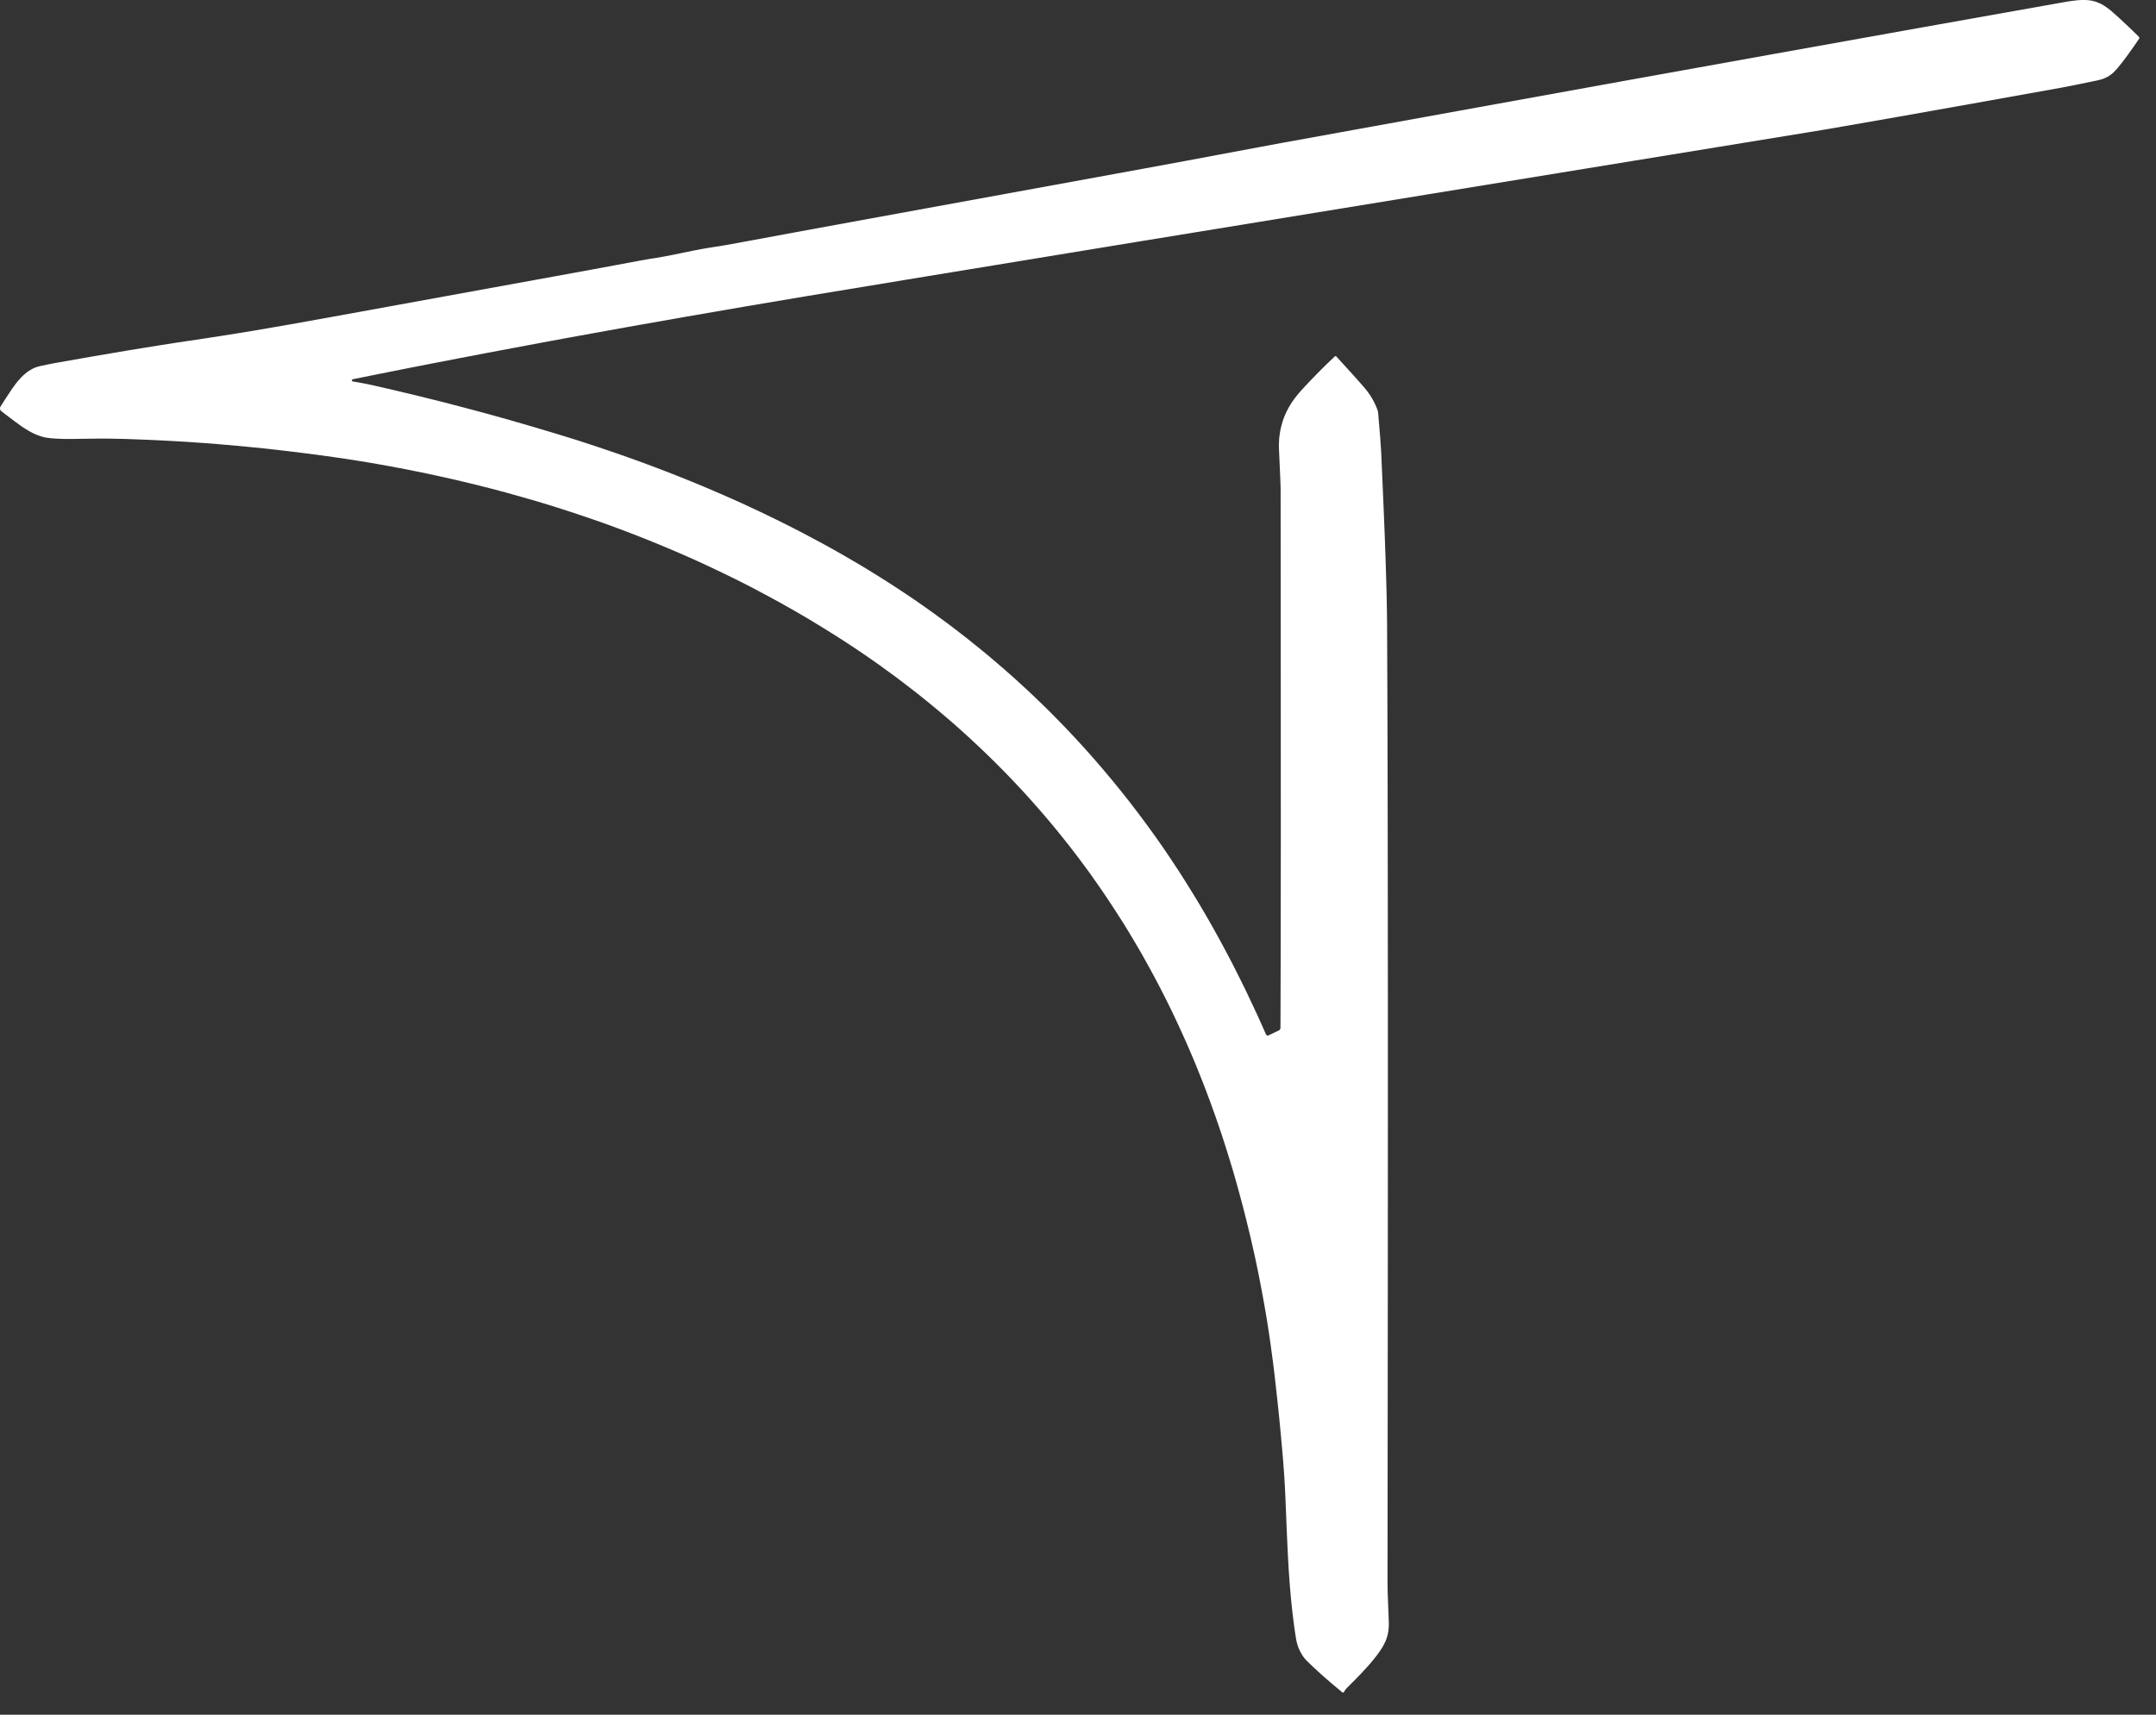 <svg xmlns="http://www.w3.org/2000/svg" width="44" height="35" viewBox="0 0 44 35" fill="none"><rect x="0" y="0" width="44" height="35" fill="#333333" stroke="none"/><path d="M27.425 34.539L27.42 34.545L27.411 34.549H27.403L27.396 34.545L27.395 34.545L27.182 34.367L27.084 34.282L26.991 34.201L26.903 34.121L26.82 34.045L26.742 33.971L26.669 33.9L26.65 33.879L26.631 33.858L26.594 33.811L26.561 33.758L26.531 33.703L26.504 33.645L26.482 33.585L26.465 33.524L26.452 33.463L26.432 33.335L26.413 33.205L26.396 33.073L26.379 32.938L26.364 32.8L26.349 32.658L26.336 32.511L26.323 32.361L26.301 32.054L26.282 31.713L26.264 31.33L26.242 30.792L26.233 30.572L26.222 30.338L26.206 30.08L26.185 29.801L26.159 29.498L26.129 29.174L26.095 28.826L26.055 28.456L26.011 28.063L25.985 27.847L25.956 27.631L25.927 27.415L25.895 27.199L25.862 26.983L25.826 26.768L25.788 26.552L25.748 26.336L25.707 26.121L25.664 25.906L25.619 25.691L25.571 25.476L25.522 25.261L25.47 25.046L25.417 24.83L25.362 24.616L25.312 24.429L25.262 24.244L25.21 24.06L25.157 23.876L25.102 23.695L25.046 23.514L24.989 23.334L24.931 23.155L24.871 22.978L24.81 22.801L24.747 22.626L24.684 22.452L24.619 22.278L24.553 22.107L24.485 21.936L24.417 21.766L24.346 21.596L24.274 21.427L24.201 21.259L24.126 21.093L24.05 20.927L23.973 20.762L23.895 20.599L23.815 20.437L23.733 20.275L23.651 20.115L23.567 19.956L23.482 19.798L23.395 19.641L23.308 19.485L23.219 19.331L23.128 19.177L23.037 19.025L22.944 18.873L22.849 18.723L22.753 18.574L22.656 18.426L22.558 18.279L22.459 18.133L22.357 17.988L22.256 17.844L22.152 17.702L22.047 17.56L21.941 17.42L21.833 17.28L21.724 17.142L21.614 17.005L21.503 16.869L21.379 16.721L21.254 16.575L21.127 16.43L20.999 16.286L20.869 16.143L20.738 16.003L20.605 15.863L20.47 15.724L20.334 15.587L20.196 15.451L20.057 15.317L19.916 15.184L19.774 15.052L19.63 14.921L19.485 14.792L19.337 14.664L19.188 14.537L19.038 14.412L18.886 14.288L18.733 14.165L18.577 14.044L18.421 13.924L18.263 13.805L18.102 13.688L17.942 13.571L17.778 13.456L17.614 13.343L17.448 13.231L17.28 13.12L17.11 13.011L16.939 12.903L16.767 12.796L16.49 12.628L16.21 12.465L15.927 12.305L15.64 12.149L15.351 11.995L15.058 11.846L14.762 11.701L14.463 11.559L14.162 11.42L13.857 11.286L13.549 11.155L13.239 11.028L12.925 10.904L12.609 10.784L12.291 10.668L11.968 10.556L11.644 10.448L11.318 10.343L10.988 10.242L10.655 10.146L10.32 10.052L9.984 9.963L9.644 9.878L9.302 9.796L8.958 9.719L8.612 9.645L8.264 9.575L7.913 9.509L7.561 9.447L7.206 9.389L6.85 9.336L6.491 9.286L6.218 9.251L5.946 9.217L5.674 9.185L5.405 9.155L5.136 9.128L4.869 9.102L4.603 9.079L4.339 9.056L4.075 9.037L3.813 9.019L3.553 9.004L3.293 8.99L3.036 8.978L2.779 8.968L2.523 8.959L2.269 8.954L2.162 8.952H2.047L1.746 8.956L1.478 8.96L1.29 8.959L1.207 8.956L1.13 8.952L1.059 8.947L0.993 8.94L0.949 8.934L0.903 8.925L0.859 8.913L0.814 8.899L0.768 8.882L0.721 8.863L0.673 8.841L0.624 8.816L0.576 8.788L0.526 8.758L0.474 8.725L0.42 8.688L0.302 8.602L0.138 8.478L0.03 8.395L0.019 8.386L0.011 8.374L0.004 8.362L0.001 8.348L0 8.334L0.002 8.32L0.006 8.307L0.013 8.294L0.102 8.155L0.21 7.991L0.251 7.93L0.29 7.877L0.327 7.826L0.364 7.78L0.401 7.738L0.437 7.699L0.475 7.662L0.513 7.629L0.551 7.598L0.589 7.571L0.629 7.547L0.668 7.525L0.71 7.506L0.751 7.491L0.792 7.479L0.834 7.469L1.022 7.43L1.148 7.406L1.905 7.273L2.612 7.153L2.945 7.099L3.265 7.047L3.572 6.999L3.866 6.955L4.207 6.904L4.543 6.852L4.876 6.799L5.204 6.745L5.542 6.687L5.912 6.623L6.743 6.474L10.968 5.705L12.107 5.497L12.598 5.406L13.053 5.321L13.187 5.297L13.258 5.285L13.401 5.263L13.553 5.236L13.717 5.205L13.939 5.159L14.153 5.115L14.31 5.085L14.454 5.06L14.587 5.039L14.688 5.024L14.833 4.999L15.261 4.921L16.259 4.736L17.421 4.523L20.598 3.943L23.308 3.448L24.171 3.289L24.833 3.165L25.752 2.993L26.162 2.917L29.783 2.26L33.081 1.663L36.231 1.096L39.234 0.558L42.09 0.05L42.218 0.028L42.321 0.014L42.409 0.004L42.488 0H42.56L42.594 0.002L42.628 0.005L42.66 0.009L42.692 0.015L42.723 0.022L42.753 0.03L42.799 0.046L42.844 0.064L42.889 0.086L42.934 0.112L42.98 0.142L43.027 0.176L43.076 0.214L43.125 0.257L43.257 0.375L43.389 0.498L43.52 0.623L43.651 0.752L43.657 0.761L43.66 0.771L43.659 0.781L43.655 0.791L43.534 0.967L43.422 1.123L43.321 1.259L43.228 1.375L43.175 1.435L43.15 1.461L43.126 1.484L43.102 1.505L43.078 1.524L43.053 1.542L43.027 1.558L43.003 1.572L42.978 1.584L42.953 1.596L42.925 1.607L42.868 1.625L42.804 1.641L42.349 1.735L42.071 1.789L40.224 2.12L38.749 2.382L37.645 2.575L37.232 2.646L36.911 2.699L29.172 3.962L23.182 4.94L18.94 5.636L16.448 6.047L15.214 6.255L14.003 6.464L12.813 6.674L11.646 6.885L11.071 6.991L10.501 7.098L9.937 7.204L9.378 7.311L8.825 7.418L8.278 7.525L7.736 7.633L7.199 7.741L7.193 7.744L7.188 7.747L7.184 7.752L7.182 7.758L7.181 7.764L7.183 7.771L7.185 7.776L7.189 7.781L7.194 7.784L7.2 7.786L7.431 7.827L7.526 7.846L7.609 7.864L8.082 7.973L8.553 8.086L9.023 8.203L9.492 8.325L9.959 8.45L10.424 8.58L10.888 8.715L11.351 8.853L11.562 8.918L11.772 8.983L11.98 9.051L12.187 9.119L12.392 9.188L12.597 9.258L12.8 9.33L13.001 9.401L13.201 9.475L13.399 9.549L13.597 9.625L13.793 9.701L13.987 9.779L14.18 9.857L14.372 9.937L14.562 10.018L14.751 10.1L14.938 10.182L15.125 10.266L15.309 10.351L15.493 10.437L15.674 10.524L15.855 10.612L16.034 10.701L16.212 10.791L16.388 10.882L16.563 10.975L16.737 11.068L16.909 11.162L17.079 11.257L17.249 11.354L17.416 11.452L17.56 11.536L17.702 11.622L17.843 11.709L17.984 11.797L18.123 11.885L18.261 11.974L18.399 12.065L18.536 12.156L18.672 12.248L18.806 12.341L18.94 12.436L19.073 12.531L19.204 12.627L19.336 12.724L19.466 12.822L19.594 12.921L19.723 13.021L19.849 13.122L19.976 13.224L20.101 13.326L20.225 13.43L20.348 13.535L20.471 13.64L20.592 13.747L20.713 13.854L20.832 13.963L20.951 14.072L21.068 14.182L21.185 14.294L21.301 14.406L21.416 14.519L21.529 14.633L21.73 14.839L21.928 15.049L22.124 15.262L22.315 15.477L22.504 15.696L22.69 15.917L22.873 16.142L23.053 16.369L23.23 16.6L23.404 16.834L23.575 17.07L23.743 17.31L23.907 17.553L24.069 17.799L24.227 18.048L24.383 18.3L24.48 18.462L24.577 18.626L24.673 18.791L24.768 18.959L24.862 19.129L24.955 19.3L25.047 19.473L25.139 19.648L25.229 19.825L25.318 20.003L25.407 20.183L25.494 20.366L25.581 20.55L25.667 20.735L25.752 20.923L25.836 21.112L25.84 21.119L25.845 21.125L25.852 21.131L25.859 21.134L25.867 21.136L25.875 21.137L25.883 21.136L25.89 21.133H25.891L26.099 21.033L26.112 21.024L26.123 21.012L26.129 20.997L26.132 20.981L26.134 20.357L26.136 19.519L26.139 17.195L26.138 14.011L26.135 9.965L26.127 9.739L26.102 9.175L26.1 9.103L26.102 9.031L26.105 8.96L26.113 8.89L26.123 8.821L26.136 8.753L26.152 8.686L26.171 8.619L26.184 8.577L26.199 8.536L26.215 8.494L26.233 8.452L26.252 8.412L26.272 8.371L26.293 8.331L26.315 8.292L26.364 8.213L26.418 8.137L26.476 8.062L26.54 7.988L26.644 7.873L26.751 7.761L26.871 7.637L26.992 7.515L27.116 7.394L27.241 7.275L27.249 7.271L27.257 7.269L27.265 7.271L27.272 7.276L27.612 7.65L27.738 7.791L27.835 7.902L27.881 7.957L27.923 8.012L27.962 8.069L27.998 8.126L28.031 8.185L28.061 8.245L28.088 8.306L28.112 8.368L28.121 8.401L28.126 8.435L28.169 8.952L28.18 9.116L28.187 9.218L28.214 9.83L28.238 10.393L28.259 10.909L28.276 11.377L28.289 11.798L28.299 12.17L28.305 12.495L28.308 12.771L28.314 14.261L28.319 16.02L28.322 18.05L28.324 20.35L28.324 22.919L28.323 25.758L28.317 32.246L28.318 32.374L28.32 32.515L28.326 32.67L28.334 32.875L28.343 33.115L28.343 33.155L28.343 33.194L28.34 33.23L28.337 33.266L28.332 33.302L28.326 33.335L28.319 33.369L28.31 33.402L28.298 33.442L28.283 33.483L28.265 33.522L28.245 33.563L28.223 33.605L28.197 33.648L28.167 33.693L28.133 33.742L28.081 33.812L28.02 33.888L27.951 33.97L27.874 34.056L27.788 34.149L27.695 34.246L27.592 34.35L27.482 34.46L27.471 34.472L27.457 34.49L27.425 34.539Z" fill="white"></path></svg>